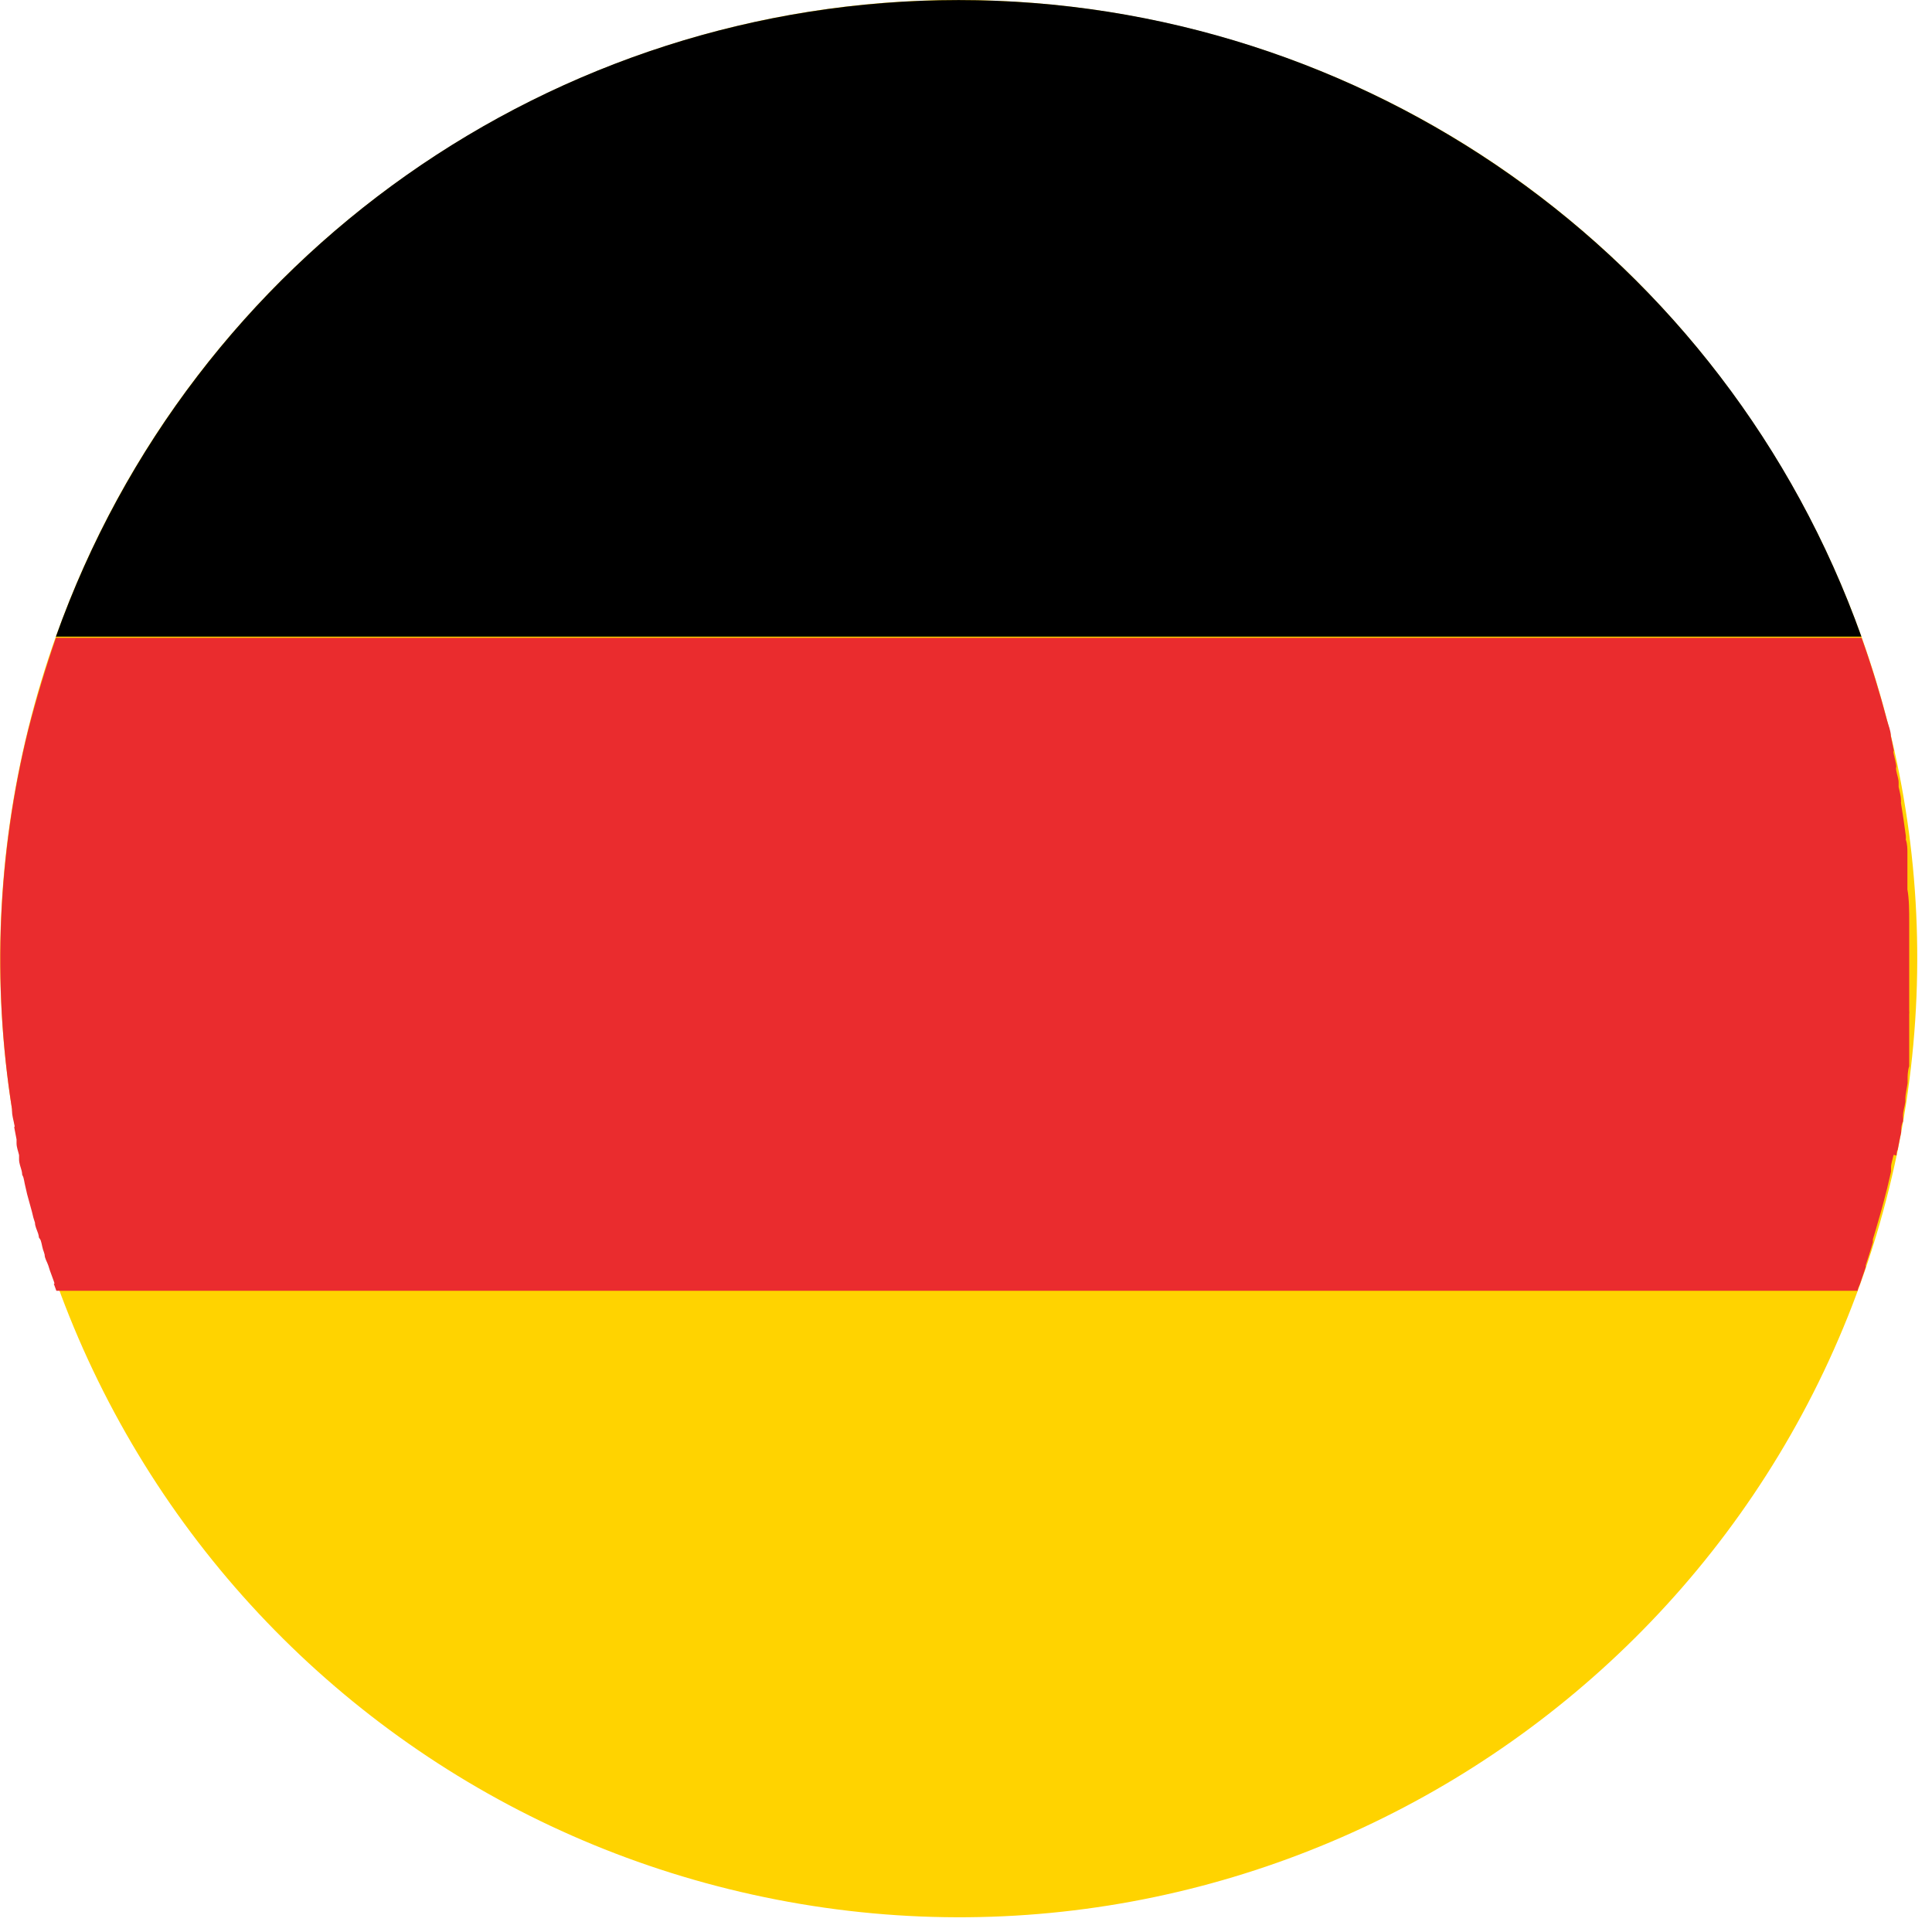 <?xml version="1.0" encoding="UTF-8"?>
<svg width="30px" height="30px" viewBox="0 0 30 30" version="1.1" xmlns="http://www.w3.org/2000/svg" xmlns:xlink="http://www.w3.org/1999/xlink">
    <!-- Generator: Sketch 52.5 (67469) - http://www.bohemiancoding.com/sketch -->
    <title>drapeau-espagne-pictofooter</title>
    <desc>Created with Sketch.</desc>
    <g id="Symbols" stroke="none" stroke-width="1" fill="none" fill-rule="evenodd">
        <g id="footer" transform="translate(-989, -406)" fill-rule="nonzero">
            <g id="drapeau-espagne-picto" transform="translate(989, 406)">
                <path d="M0.439,11.311 C2.414,3.332 10.482,-1.535 18.461,0.439 C26.439,2.414 31.306,10.482 29.332,18.461 C27.358,26.439 19.289,31.307 11.311,29.332 C7.479,28.385 4.18,25.954 2.141,22.574 C0.102,19.194 -0.51,15.142 0.439,11.311" id="Shape" fill="#FFD300"></path>
                <path d="M0.868,9.886 L28.904,9.886 C26.79,3.959 21.178,0.001 14.886,0.001 C8.593,0.001 2.981,3.959 0.868,9.886" id="Shape" fill="#000"></path>
                <path d="M29.45,17.943 C29.45,17.914 29.45,17.882 29.468,17.85 L29.5,17.682 L29.521,17.586 C29.521,17.529 29.521,17.471 29.55,17.414 C29.552,17.386 29.552,17.357 29.55,17.329 C29.55,17.257 29.575,17.186 29.586,17.114 C29.586,17.114 29.586,17.086 29.586,17.071 C29.586,16.986 29.611,16.9 29.621,16.814 C29.621,16.793 29.621,16.768 29.621,16.746 C29.621,16.725 29.621,16.621 29.646,16.557 L29.646,16.468 C29.646,16.411 29.646,16.354 29.646,16.296 L29.646,16.204 C29.646,16.146 29.646,16.089 29.646,16.032 C29.646,15.975 29.646,15.975 29.646,15.946 L29.646,15.75 C29.648,15.73 29.648,15.709 29.646,15.689 C29.646,15.604 29.646,15.518 29.646,15.432 L29.646,15.389 C29.646,15.318 29.646,15.246 29.646,15.179 L29.646,15.096 C29.646,15.036 29.646,14.979 29.646,14.921 L29.646,14.832 C29.646,14.775 29.646,14.718 29.646,14.661 L29.646,14.575 C29.646,14.511 29.646,14.45 29.646,14.386 L29.646,14.321 C29.646,14.15 29.646,13.964 29.618,13.811 C29.618,13.789 29.618,13.768 29.618,13.746 C29.618,13.725 29.618,13.621 29.618,13.561 C29.618,13.5 29.618,13.507 29.618,13.479 C29.618,13.45 29.618,13.361 29.618,13.304 C29.618,13.246 29.618,13.25 29.618,13.225 C29.618,13.2 29.618,13.1 29.593,13.039 C29.595,13.018 29.595,12.996 29.593,12.975 C29.571,12.804 29.546,12.636 29.518,12.468 C29.52,12.454 29.52,12.439 29.518,12.425 C29.518,12.357 29.496,12.289 29.482,12.221 L29.482,12.154 C29.482,12.093 29.457,12.032 29.446,11.971 C29.436,11.911 29.446,11.925 29.446,11.9 C29.446,11.875 29.421,11.775 29.407,11.714 C29.393,11.654 29.407,11.675 29.407,11.654 L29.361,11.429 C29.361,11.35 29.325,11.271 29.304,11.193 C29.189,10.757 29.057,10.325 28.907,9.904 L0.868,9.904 C0.704,10.38 0.561,10.856 0.439,11.332 C-0.037,13.259 -0.123,15.261 0.186,17.221 L0.186,17.246 C0.186,17.314 0.207,17.386 0.221,17.454 C0.236,17.521 0.221,17.486 0.221,17.5 C0.221,17.514 0.246,17.629 0.257,17.693 L0.257,17.754 C0.257,17.814 0.282,17.875 0.296,17.936 C0.295,17.958 0.295,17.981 0.296,18.004 C0.296,18.064 0.321,18.121 0.336,18.179 C0.35,18.236 0.336,18.232 0.354,18.261 C0.371,18.289 0.379,18.368 0.393,18.421 C0.407,18.475 0.411,18.504 0.421,18.543 C0.432,18.582 0.454,18.664 0.471,18.725 C0.489,18.786 0.504,18.846 0.518,18.907 L0.543,18.986 C0.543,19.043 0.575,19.1 0.593,19.157 C0.611,19.214 0.593,19.207 0.618,19.236 C0.643,19.264 0.65,19.346 0.668,19.404 C0.678,19.429 0.686,19.455 0.693,19.482 C0.693,19.539 0.732,19.596 0.75,19.65 L0.775,19.729 C0.796,19.782 0.814,19.839 0.836,19.896 C0.857,19.954 0.836,19.925 0.836,19.936 L0.875,20.043 L28.846,20.043 C28.846,20.007 28.871,19.971 28.882,19.936 L28.971,19.675 L28.971,19.646 C29.007,19.532 29.046,19.418 29.082,19.289 L29.082,19.243 C29.118,19.132 29.146,19.025 29.179,18.914 L29.2,18.843 C29.236,18.714 29.271,18.582 29.304,18.45 C29.336,18.318 29.343,18.279 29.364,18.193 C29.364,18.164 29.364,18.136 29.364,18.111 C29.364,18.086 29.389,17.993 29.404,17.932" id="Shape" fill="#ea2c2e"></path>
            </g>
        </g>
    </g>
</svg>